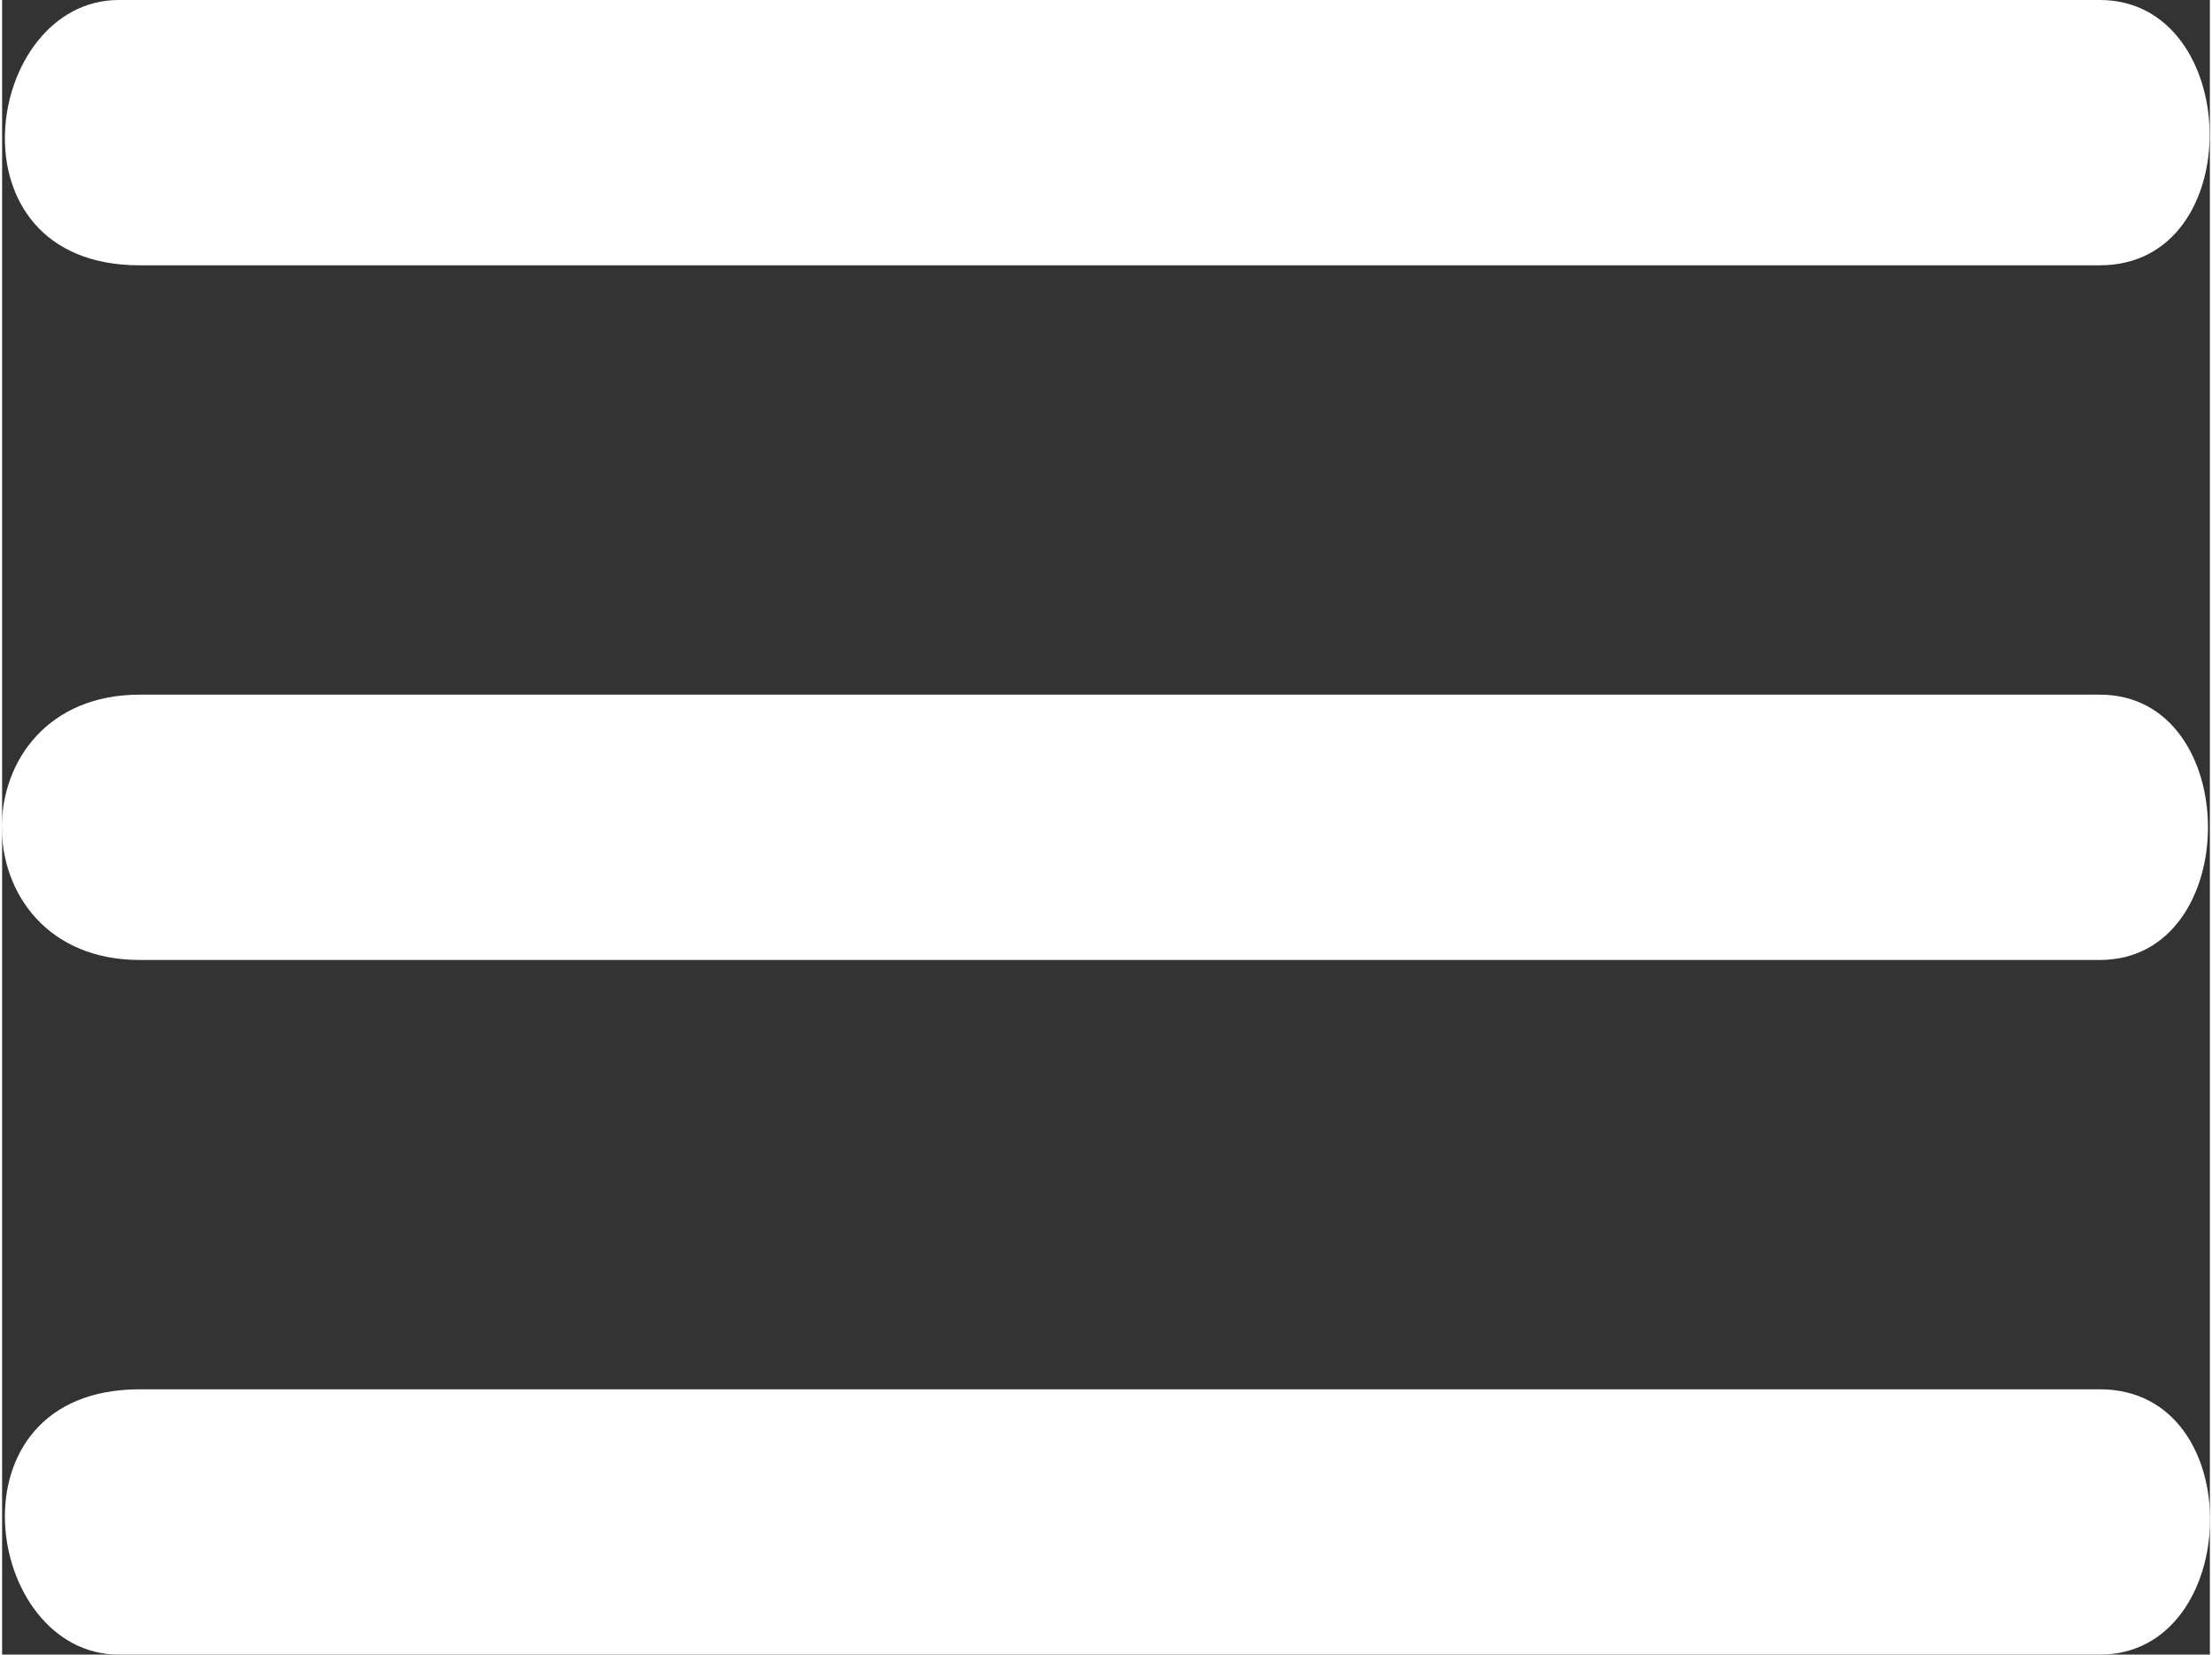 <?xml version="1.0" encoding="UTF-8"?>
<!DOCTYPE svg PUBLIC "-//W3C//DTD SVG 1.1//EN" "http://www.w3.org/Graphics/SVG/1.1/DTD/svg11.dtd">
<!-- Creator: CorelDRAW 2021 (64-Bit) -->
<svg xmlns="http://www.w3.org/2000/svg" xml:space="preserve" width="230px" height="172px" version="1.1" style="shape-rendering:geometricPrecision; text-rendering:geometricPrecision; image-rendering:optimizeQuality; fill-rule:evenodd; clip-rule:evenodd"
viewBox="0 0 20.06 15.03"
 xmlns:xlink="http://www.w3.org/1999/xlink"
 xmlns:xodm="http://www.corel.com/coreldraw/odm/2003">
 <rect x="0" y="0" width="20.06" height="15.03" fill="#333333" stroke="none"/>
 <defs>
  <style type="text/css">
   <![CDATA[
    .fil0 {fill:white}
   ]]>
  </style>
 </defs>
 <g id="Layer_x0020_1">
  <g id="_2610778628848">
   <path class="fil0" d="M1.25 2.41l17.81 0c1.36,0 1.3,-2.41 0,-2.41l-18 0c-1.23,0 -1.59,2.41 0.19,2.41z"/>
   <path class="fil0" d="M1.06 15.03l18 0c1.3,0 1.37,-2.41 0,-2.41l-17.81 0c-1.78,0 -1.42,2.41 -0.19,2.41z"/>
   <path class="fil0" d="M1.25 8.72l17.81 0c1.31,0 1.31,-2.41 0,-2.41l-17.81 0c-1.67,0 -1.67,2.41 0,2.41z"/>
  </g>
 </g>
</svg>
